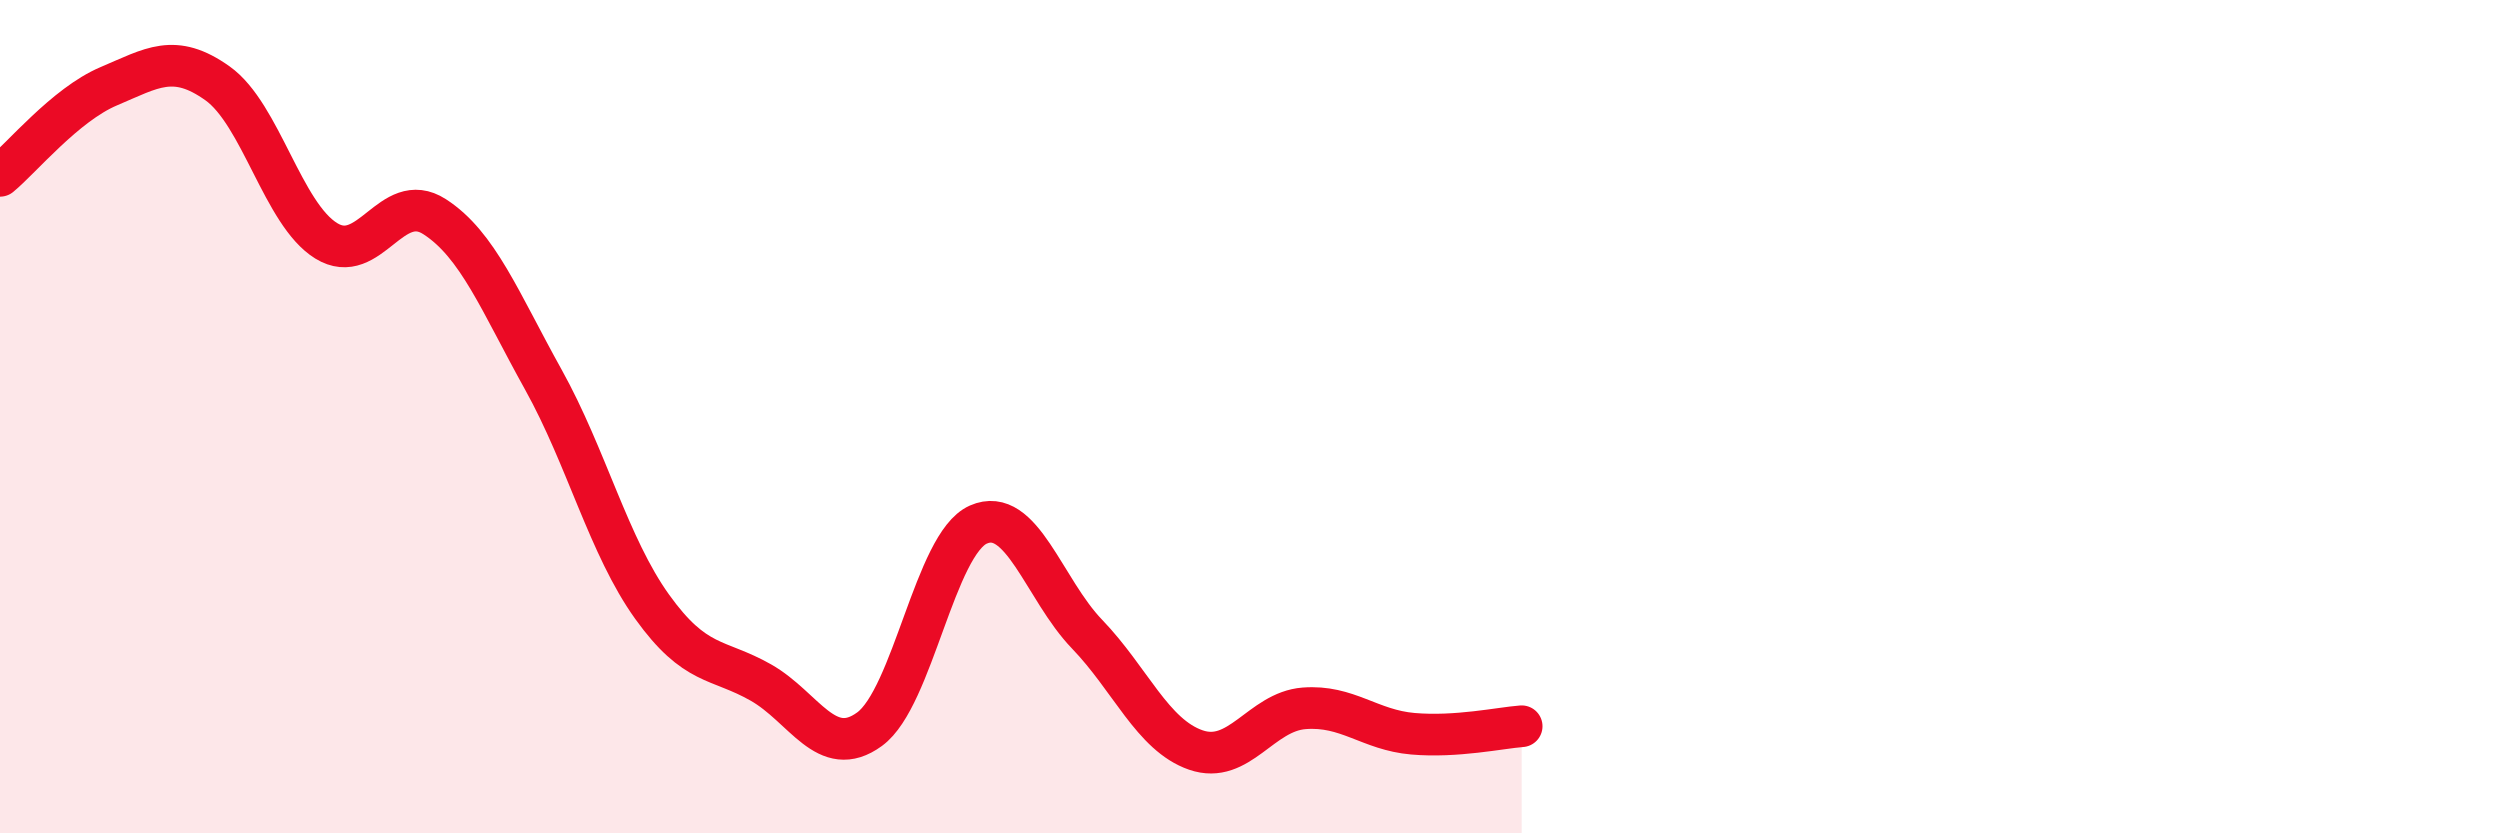 
    <svg width="60" height="20" viewBox="0 0 60 20" xmlns="http://www.w3.org/2000/svg">
      <path
        d="M 0,4.22 C 0.52,3.79 1.57,2.51 2.61,2.07 C 3.65,1.63 4.18,1.26 5.22,2 C 6.26,2.74 6.79,5.14 7.83,5.78 C 8.87,6.42 9.39,4.53 10.43,5.2 C 11.47,5.87 12,7.24 13.04,9.11 C 14.08,10.98 14.61,13.11 15.65,14.56 C 16.69,16.01 17.22,15.79 18.26,16.38 C 19.3,16.97 19.83,18.26 20.87,17.5 C 21.91,16.74 22.44,13.05 23.48,12.59 C 24.52,12.13 25.05,14.14 26.09,15.22 C 27.13,16.3 27.66,17.64 28.7,18 C 29.74,18.36 30.26,17.08 31.3,17 C 32.34,16.92 32.87,17.52 33.91,17.61 C 34.95,17.7 36,17.47 36.52,17.43L36.52 20L0 20Z"
        fill="#EB0A25"
        opacity="0.1"
        stroke-linecap="round"
        stroke-linejoin="round"
      />
      <path
        d="M 0,4.22 C 0.52,3.79 1.57,2.51 2.61,2.07 C 3.65,1.63 4.18,1.26 5.22,2 C 6.26,2.74 6.79,5.14 7.83,5.78 C 8.87,6.42 9.39,4.53 10.43,5.2 C 11.47,5.87 12,7.24 13.04,9.11 C 14.08,10.98 14.61,13.11 15.65,14.56 C 16.69,16.01 17.22,15.79 18.26,16.38 C 19.3,16.97 19.83,18.26 20.87,17.5 C 21.91,16.74 22.44,13.05 23.48,12.59 C 24.52,12.13 25.05,14.14 26.09,15.22 C 27.13,16.3 27.66,17.64 28.7,18 C 29.74,18.36 30.26,17.08 31.3,17 C 32.34,16.92 32.87,17.52 33.91,17.61 C 34.95,17.7 36,17.47 36.52,17.43"
        stroke="#EB0A25"
        stroke-width="1"
        fill="none"
        stroke-linecap="round"
        stroke-linejoin="round"
      />
    </svg>
  